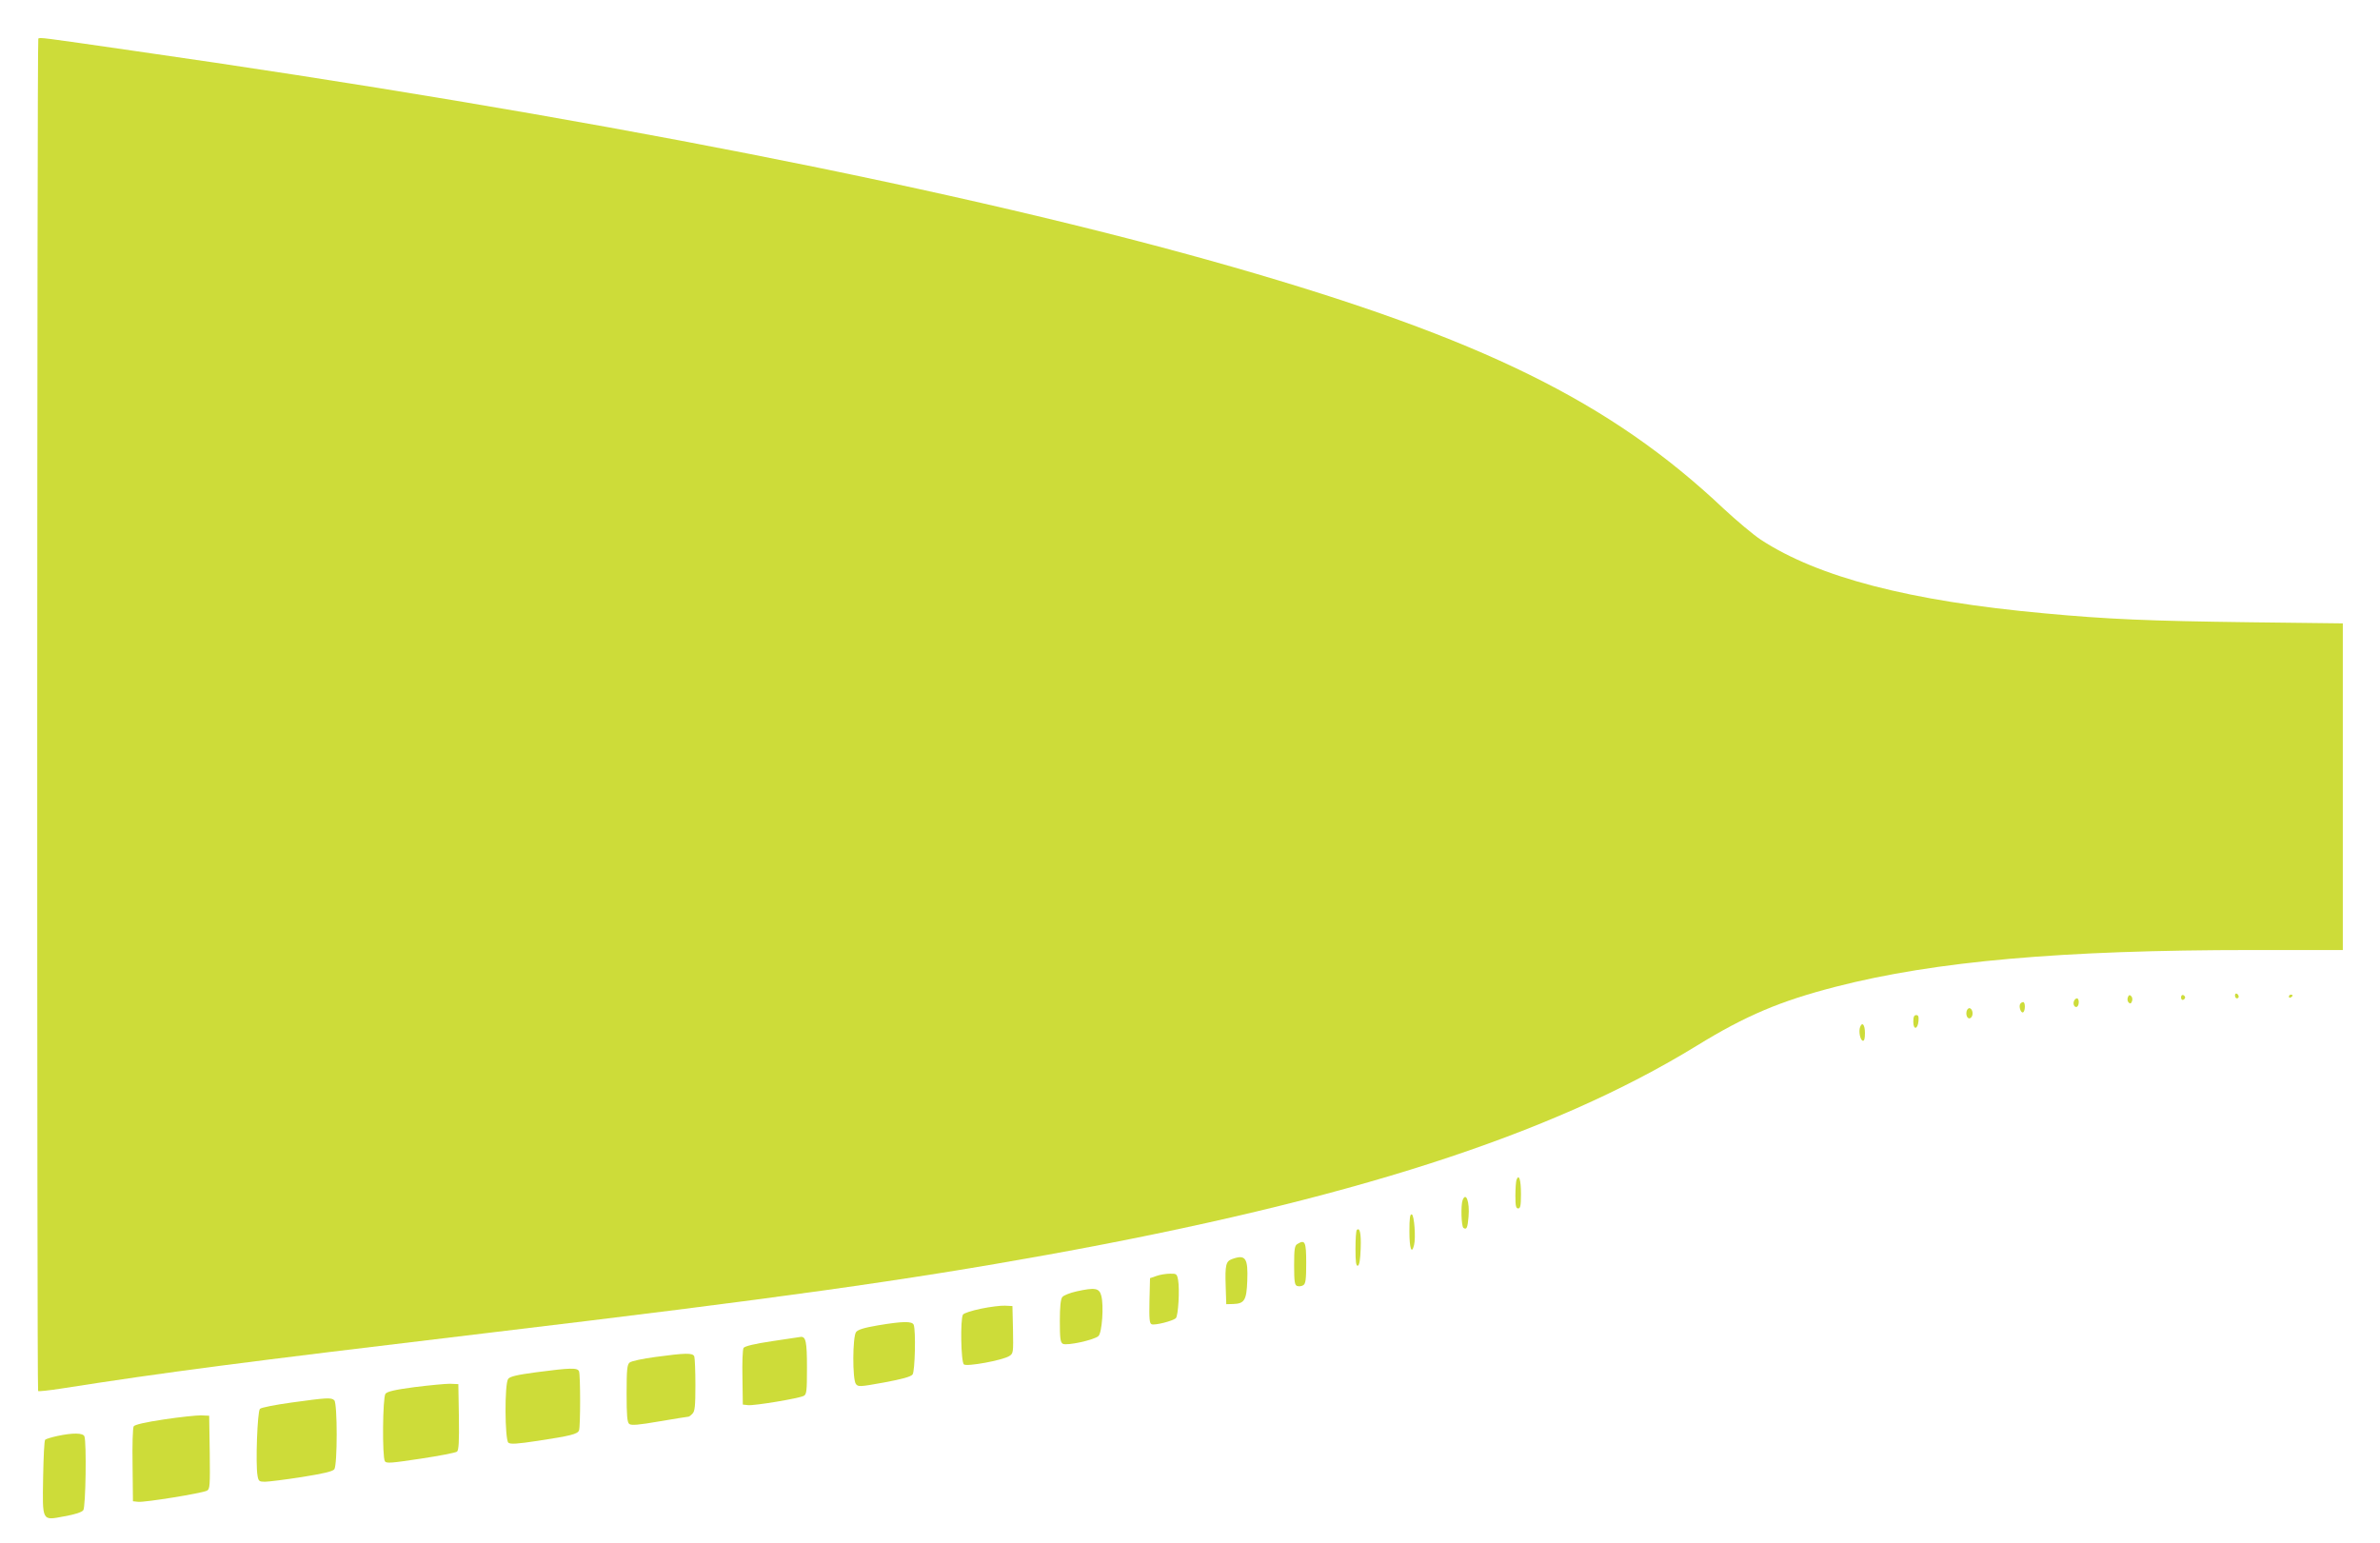 <?xml version="1.0" standalone="no"?>
<!DOCTYPE svg PUBLIC "-//W3C//DTD SVG 20010904//EN"
 "http://www.w3.org/TR/2001/REC-SVG-20010904/DTD/svg10.dtd">
<svg version="1.0" xmlns="http://www.w3.org/2000/svg"
 width="1280pt" height="830pt" viewBox="0 0 1280 830"
 preserveAspectRatio="xMidYMid meet">
<g transform="translate(0,830) scale(0.1,-0.1)"
fill="#cddc39" stroke="none">
<path d="M206 8092 c-7 -7 -8 -7267 -1 -7274 3 -3 58 3 123 13 569 89 945 138
2292 299 1560 186 2258 284 3015 421 1619 293 2706 643 3490 1124 265 163 450
241 750 318 533 137 1215 197 2237 197 l488 0 0 878 0 879 -502 6 c-542 7
-759 16 -1103 48 -724 66 -1216 194 -1525 396 -41 27 -131 103 -200 167 -609
575 -1300 915 -2640 1300 -1432 411 -3506 819 -5920 1164 -491 71 -497 72
-504 64z"/>
<path d="M12020 2946 c0 -9 5 -16 10 -16 6 0 10 4 10 9 0 6 -4 13 -10 16 -5 3
-10 -1 -10 -9z"/>
<path d="M11444 2936 c-4 -10 -2 -22 4 -28 8 -8 13 -7 18 6 4 10 2 22 -4 28
-8 8 -13 7 -18 -6z"/>
<path d="M11730 2935 c0 -9 5 -15 11 -13 6 2 11 8 11 13 0 5 -5 11 -11 13 -6
2 -11 -4 -11 -13z"/>
<path d="M12310 2939 c0 -5 5 -7 10 -4 6 3 10 8 10 11 0 2 -4 4 -10 4 -5 0
-10 -5 -10 -11z"/>
<path d="M11154 2915 c-7 -17 4 -37 17 -30 12 8 12 45 -1 45 -6 0 -13 -7 -16
-15z"/>
<path d="M10865 2900 c-9 -14 4 -52 16 -45 12 8 12 55 0 55 -6 0 -13 -5 -16
-10z"/>
<path d="M10577 2862 c-7 -27 9 -50 24 -35 13 13 9 45 -7 50 -6 2 -14 -5 -17
-15z"/>
<path d="M10290 2804 c0 -45 24 -42 28 4 2 24 -1 32 -12 32 -12 0 -16 -10 -16
-36z"/>
<path d="M10004 2776 c-9 -23 0 -69 14 -74 8 -2 12 10 12 42 0 44 -15 62 -26
32z"/>
<path d="M8156 1954 c-3 -9 -6 -47 -6 -85 0 -55 3 -69 15 -69 12 0 15 15 15
79 0 76 -11 109 -24 75z"/>
<path d="M7866 1844 c-10 -27 -7 -142 5 -149 17 -11 22 1 27 60 7 81 -14 137
-32 89z"/>
<path d="M7580 1676 c0 -91 12 -126 25 -73 10 40 1 160 -12 165 -10 3 -13 -20
-13 -92z"/>
<path d="M7297 1684 c-4 -4 -7 -50 -7 -101 0 -71 3 -94 13 -91 8 3 13 33 15
93 3 82 -5 115 -21 99z"/>
<path d="M6978 1609 c-15 -8 -18 -26 -18 -115 0 -88 3 -106 16 -111 9 -3 24
-2 33 4 13 8 16 30 16 119 0 115 -6 128 -47 103z"/>
<path d="M6627 1528 c-34 -12 -39 -31 -35 -148 l3 -95 38 1 c60 2 71 21 75
123 5 124 -9 145 -81 119z"/>
<path d="M6220 1437 l-35 -12 -3 -121 c-2 -98 0 -123 12 -127 17 -7 115 18
130 33 13 13 21 155 12 205 -6 33 -9 35 -44 34 -20 0 -53 -5 -72 -12z"/>
<path d="M5790 1354 c-36 -8 -71 -22 -77 -31 -9 -11 -13 -55 -13 -129 0 -94 3
-115 16 -122 21 -12 171 21 192 42 19 19 29 163 15 216 -11 42 -33 46 -133 24z"/>
<path d="M5277 1261 c-49 -10 -93 -24 -98 -32 -15 -24 -11 -255 5 -268 16 -13
207 22 244 45 22 14 22 19 20 142 l-3 127 -40 2 c-22 1 -80 -6 -128 -16z"/>
<path d="M4721 1171 c-76 -13 -107 -23 -117 -36 -19 -26 -20 -254 -1 -279 12
-16 20 -16 152 8 97 18 144 31 153 43 13 18 18 236 6 267 -8 20 -56 20 -193
-3z"/>
<path d="M4152 1086 c-95 -14 -146 -27 -153 -36 -5 -8 -8 -80 -6 -160 l2 -145
28 -3 c32 -4 274 36 300 50 15 8 17 26 17 151 0 140 -6 169 -34 166 -6 -1 -75
-11 -154 -23z"/>
<path d="M3524 1001 c-67 -9 -129 -22 -138 -30 -13 -11 -16 -37 -16 -166 0
-118 3 -155 14 -164 11 -9 49 -6 164 14 82 14 152 25 155 25 3 0 13 7 21 16
13 12 16 41 16 154 0 76 -3 145 -6 154 -8 20 -47 19 -210 -3z"/>
<path d="M2885 919 c-105 -14 -143 -23 -152 -36 -20 -26 -18 -326 1 -343 12
-9 46 -7 158 10 177 27 214 36 222 56 8 20 8 298 0 318 -8 20 -46 19 -229 -5z"/>
<path d="M2230 839 c-107 -14 -148 -24 -157 -36 -15 -20 -18 -339 -3 -363 8
-12 33 -10 192 14 100 15 188 32 196 38 9 8 12 53 10 187 l-3 176 -45 2 c-25
0 -110 -8 -190 -18z"/>
<path d="M1568 756 c-87 -12 -164 -27 -170 -34 -14 -14 -24 -299 -13 -359 5
-30 9 -33 40 -33 18 0 107 11 197 25 118 19 166 30 176 42 17 23 17 354 0 371
-16 16 -41 14 -230 -12z"/>
<path d="M881 665 c-95 -14 -157 -28 -162 -37 -5 -7 -8 -101 -6 -208 l2 -195
28 -3 c34 -4 344 46 370 60 16 8 17 26 15 206 l-3 197 -45 2 c-25 0 -114 -9
-199 -22z"/>
<path d="M308 576 c-32 -7 -61 -16 -65 -20 -5 -4 -9 -94 -11 -199 -4 -244 -8
-236 114 -213 57 10 94 22 102 33 13 18 18 365 6 397 -7 19 -62 20 -146 2z"/>
</g>
</svg>
